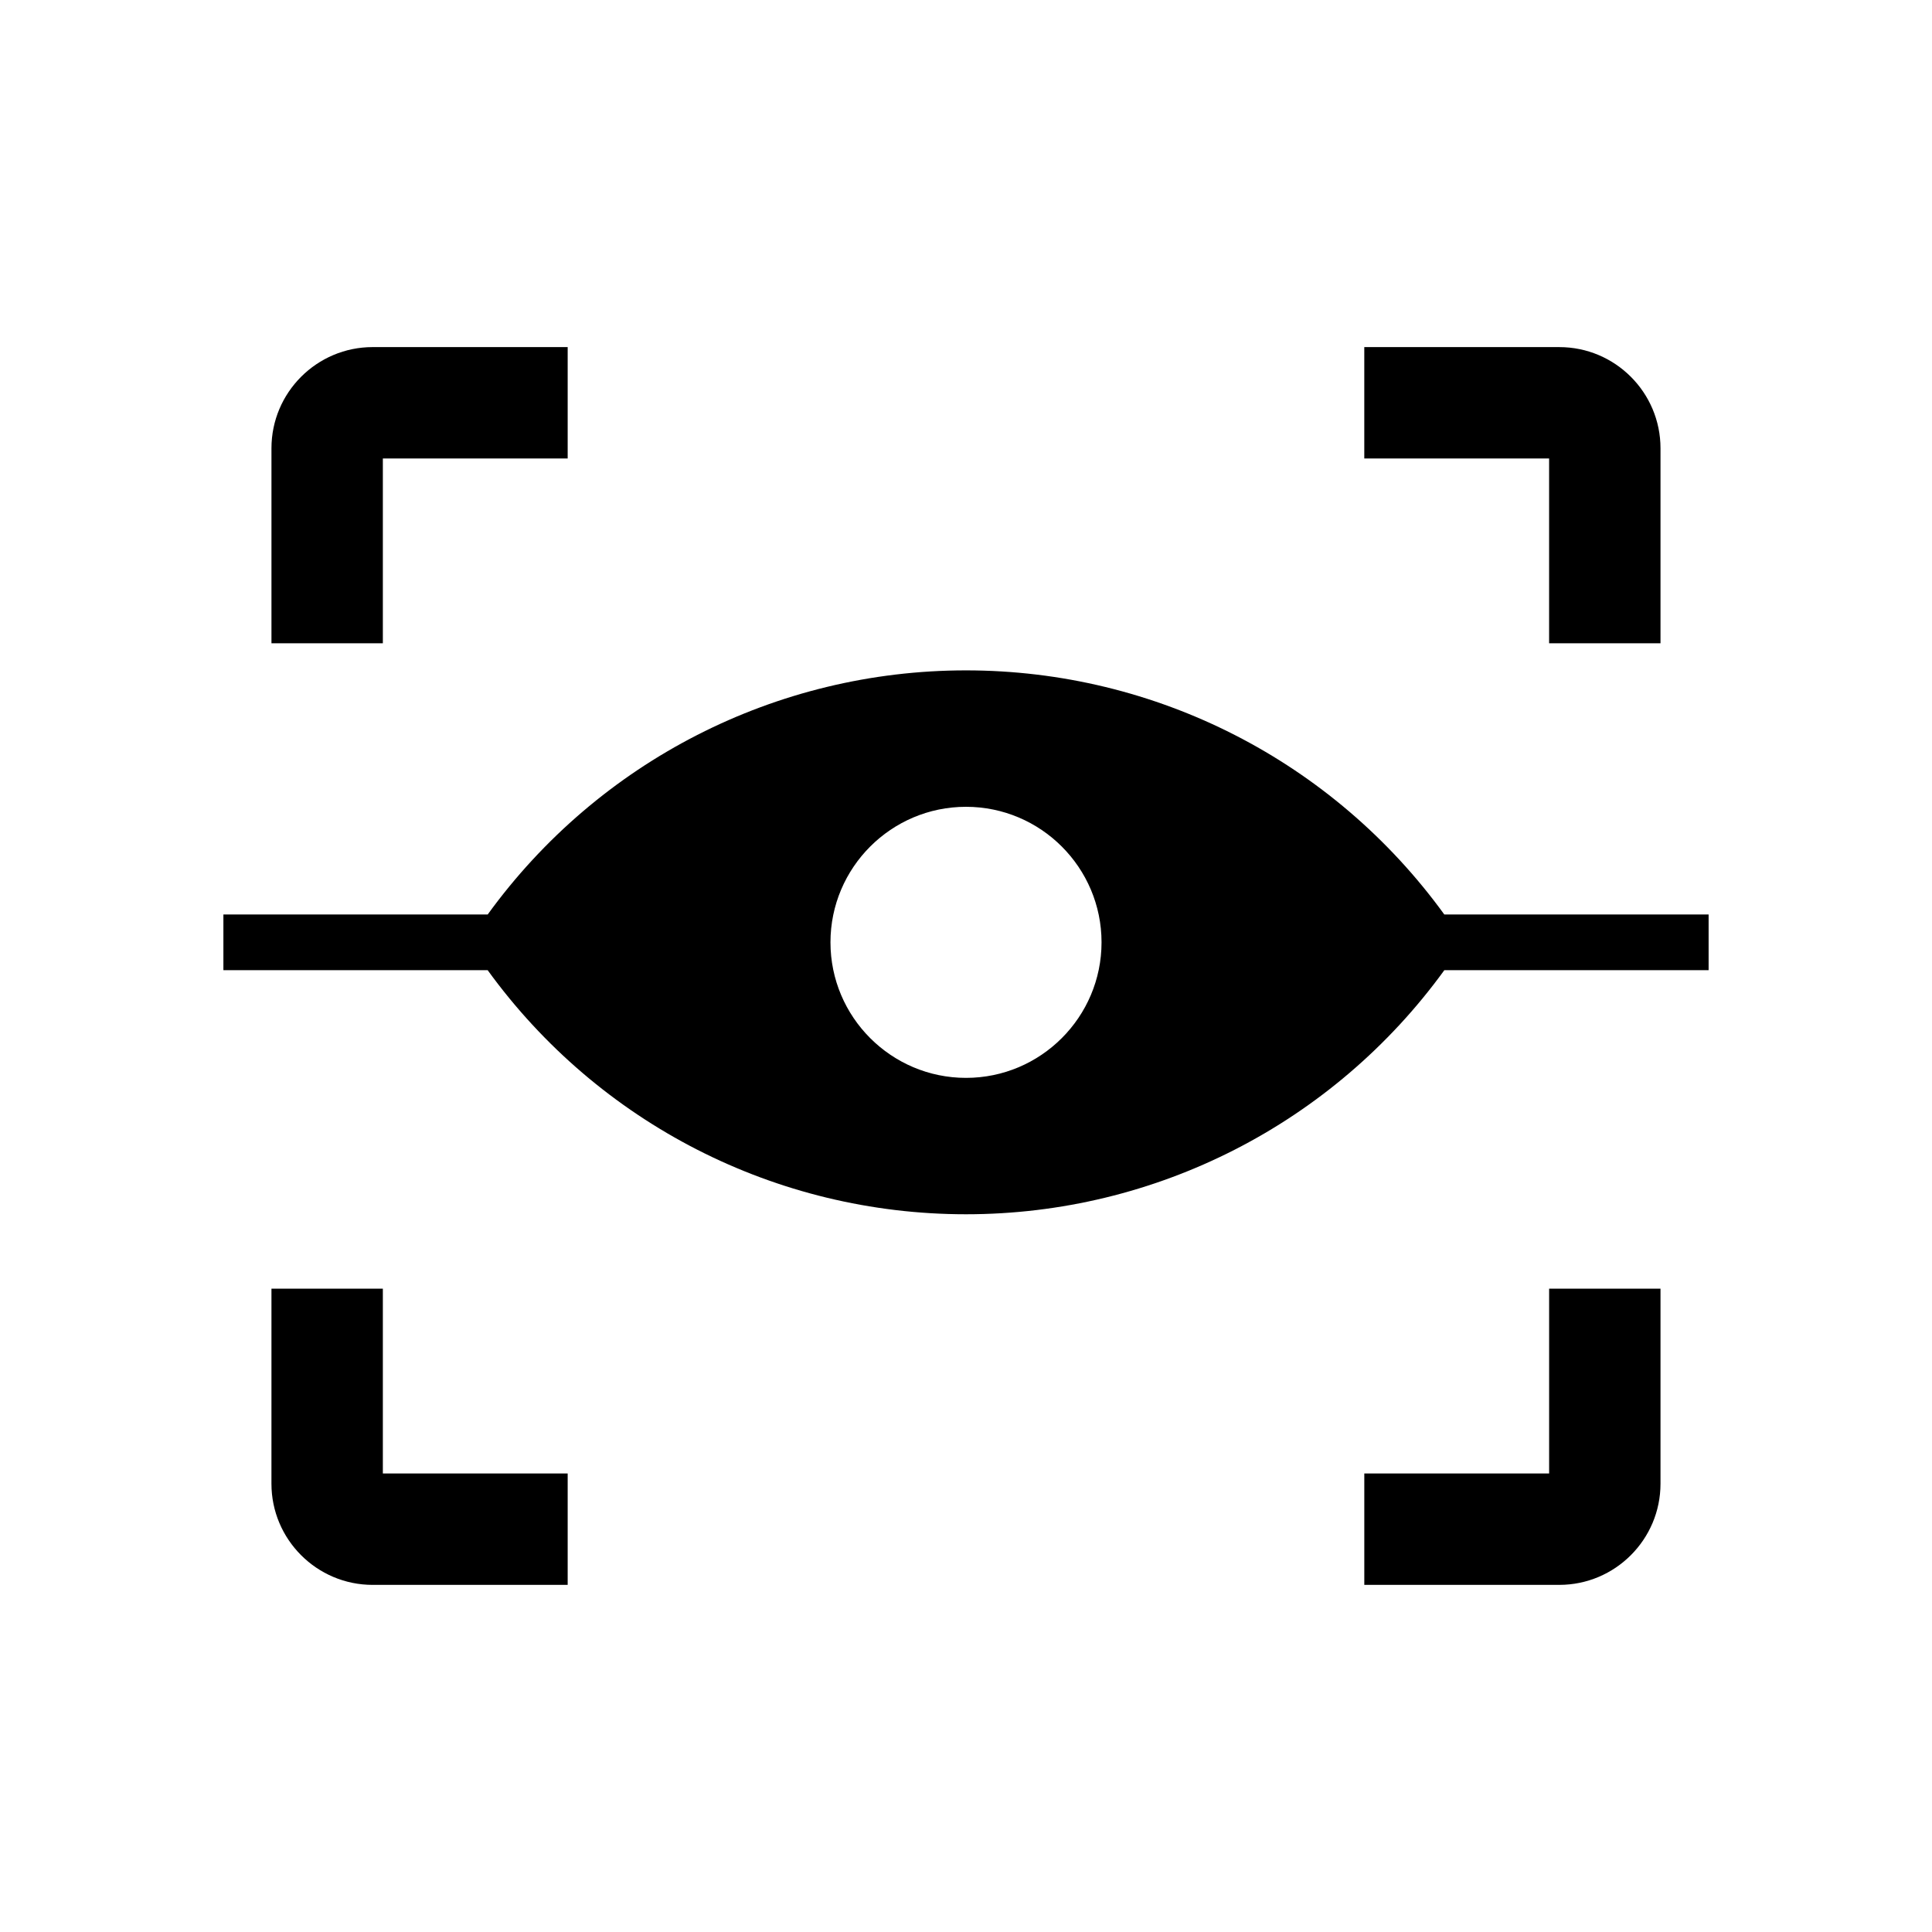 <?xml version="1.0" encoding="UTF-8"?>
<!-- Uploaded to: SVG Repo, www.svgrepo.com, Generator: SVG Repo Mixer Tools -->
<svg fill="#000000" width="800px" height="800px" version="1.1" viewBox="144 144 512 512" xmlns="http://www.w3.org/2000/svg">
 <g>
  <path d="m294.44 235.98v29.52h-48.98v48.98h-29.52v-51.684c0-14.785 12.031-26.812 26.82-26.812z"/>
  <path d="m584.05 262.8v51.68h-29.52v-48.973h-48.98v-29.52h51.68c14.793-0.004 26.82 12.027 26.82 26.812z"/>
  <path d="m294.44 534.49v29.52h-51.684c-14.789 0-26.82-12.031-26.82-26.812l0.004-51.68h29.52v48.973z"/>
  <path d="m584.05 485.51v51.684c0 14.785-12.031 26.812-26.82 26.812l-51.676 0.004v-29.52h48.98v-48.98z"/>
  <path d="m526.75 386.34c-29.441-40.602-76.41-64.684-126.75-64.684s-97.305 24.074-126.75 64.684h-70.047v14.762h70.027c29.445 40.621 76.422 64.691 126.77 64.691 50.336 0 97.312-24.074 126.77-64.691h70.031v-14.762zm-252.66 7.41c-0.004-0.004-0.004-0.012-0.012-0.016 0 0 0-0.016 0.012-0.016zm125.91 35.898c-19.805 0-35.918-16.113-35.918-35.918s16.113-35.918 35.918-35.918 35.918 16.113 35.918 35.918c-0.004 19.805-16.117 35.918-35.918 35.918zm125.91-35.898v-0.031c0.012 0 0.012 0.016 0.012 0.016-0.004 0.008-0.004 0.012-0.012 0.016z"/>
 </g>
</svg>